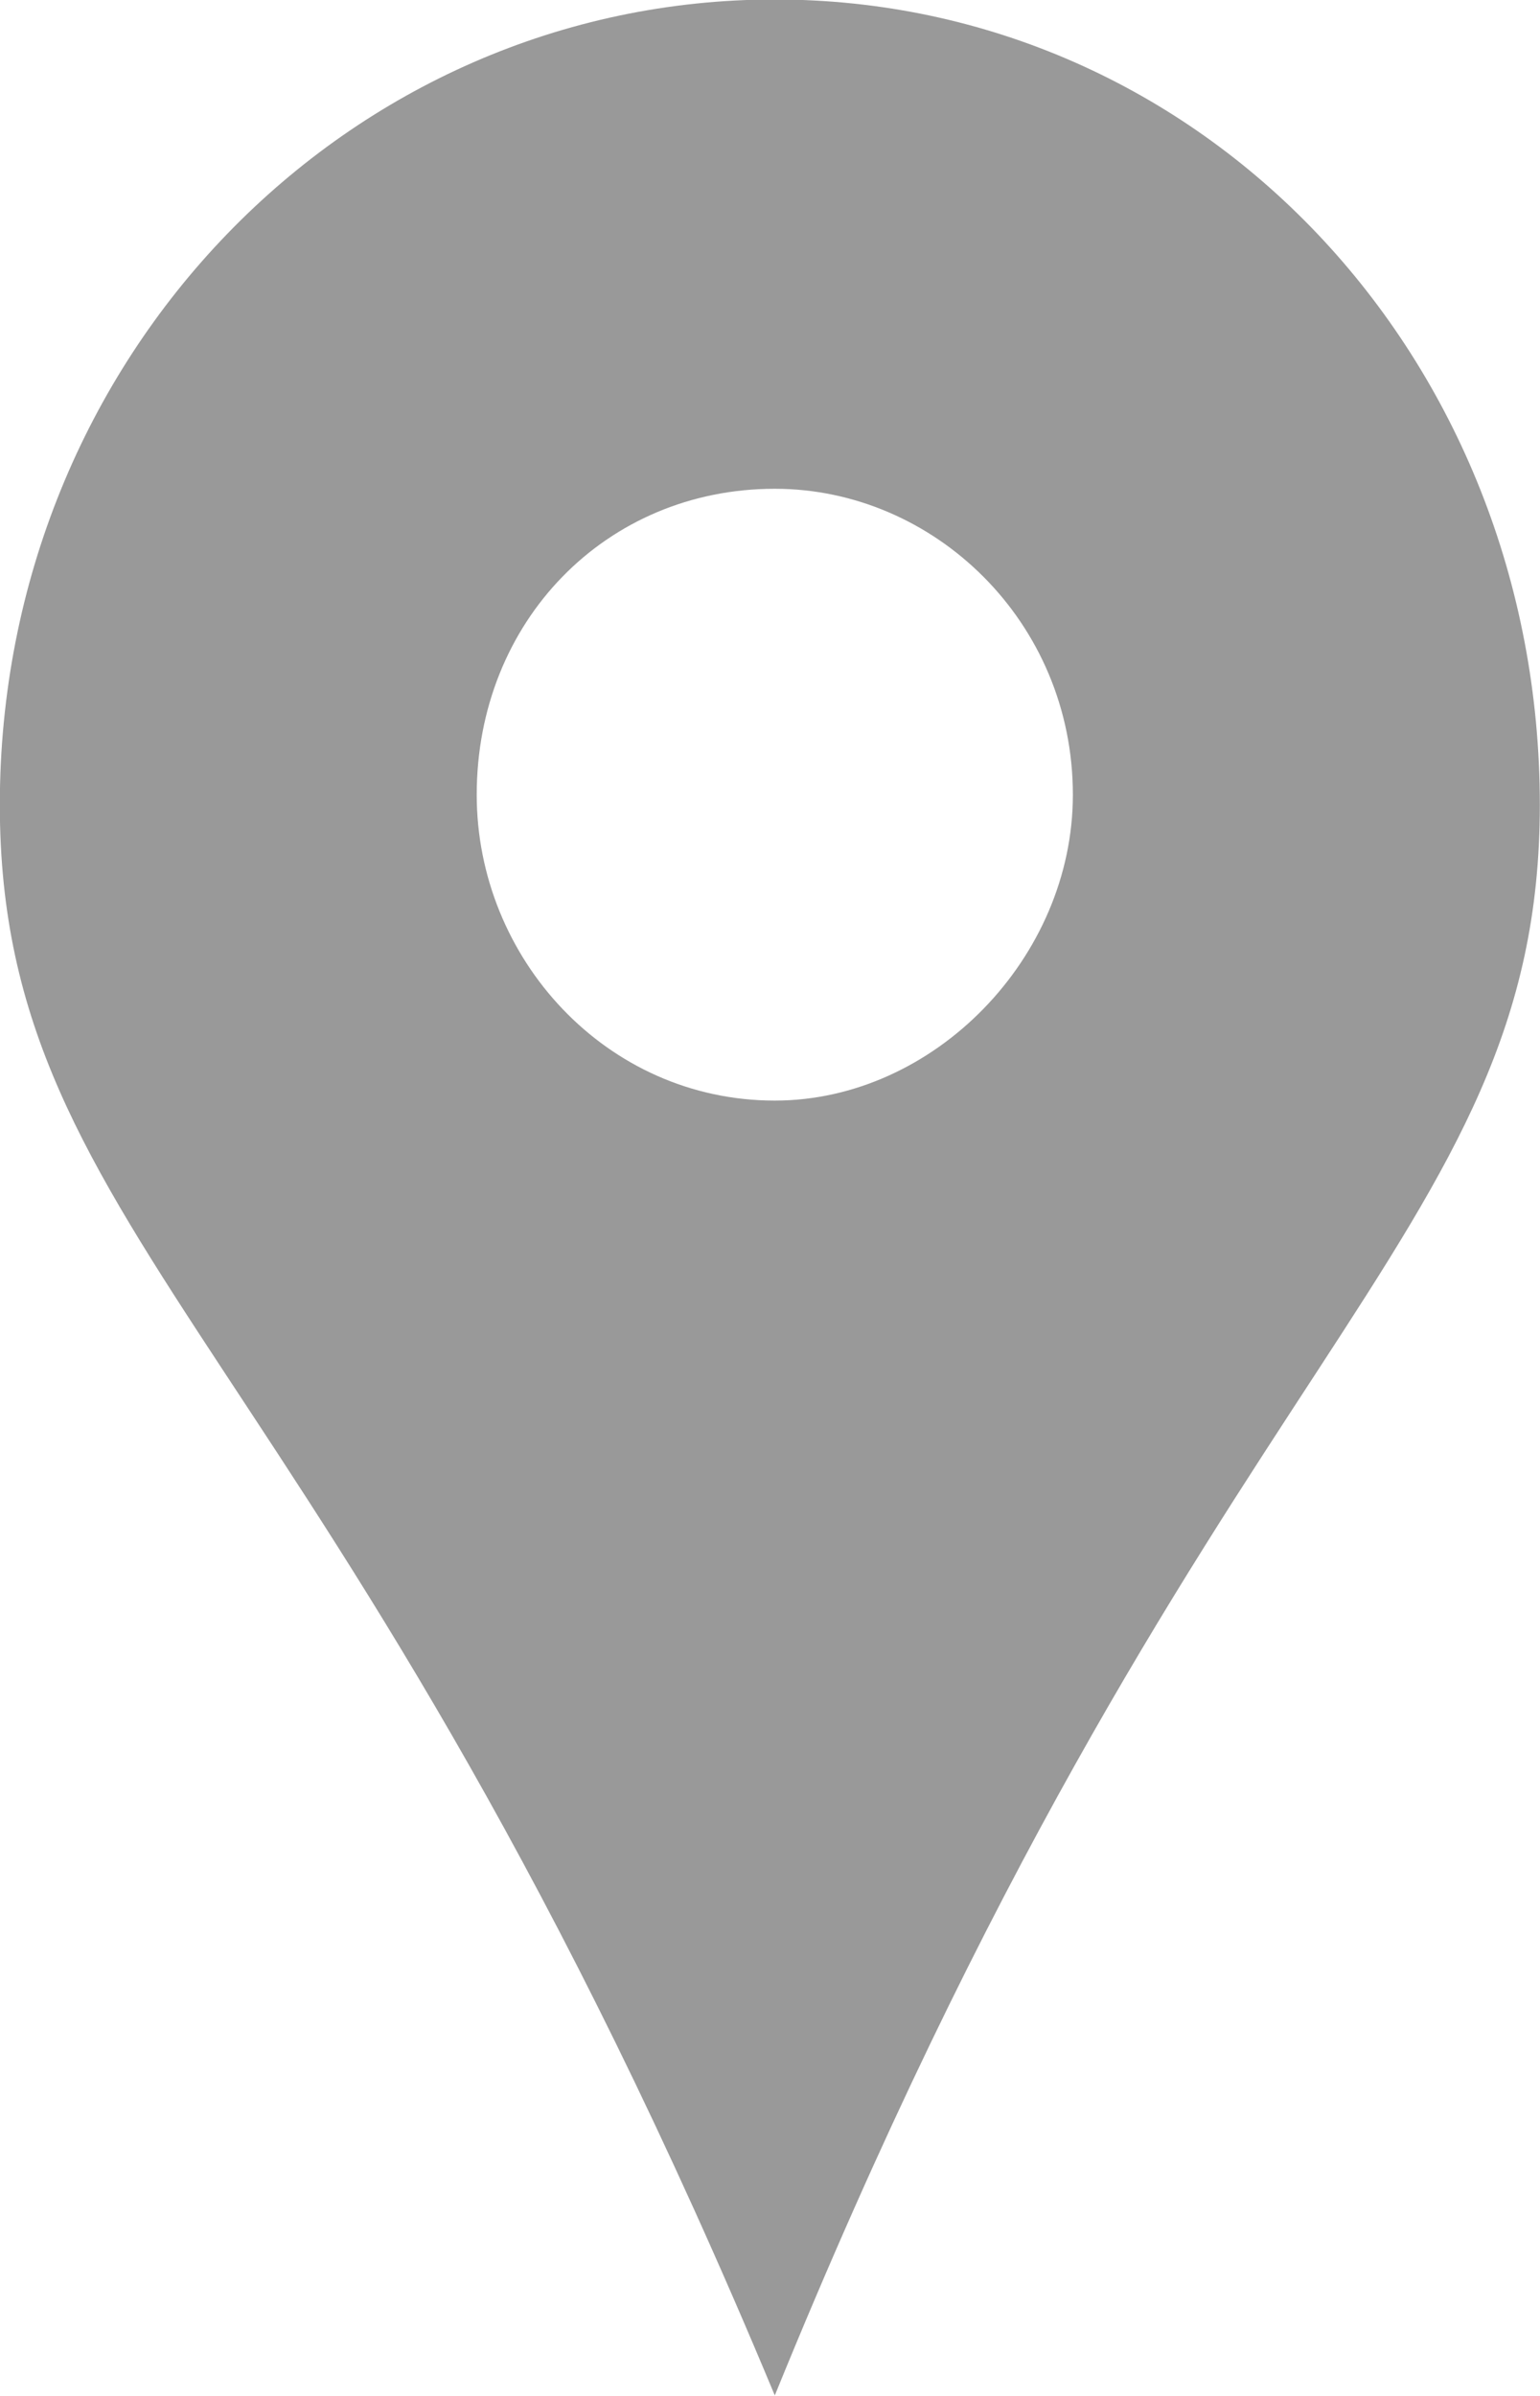 <svg 
 xmlns="http://www.w3.org/2000/svg"
 xmlns:xlink="http://www.w3.org/1999/xlink"
 width="9px" height="14px">
<path fill-rule="evenodd"  fill="rgb(153, 153, 153)"
 d="M4.528,-0.003 C7.025,-0.003 8.999,2.082 8.999,4.703 C8.999,7.265 7.025,7.861 4.528,13.997 C1.973,7.861 -0.001,7.265 -0.001,4.703 C-0.001,2.082 2.032,-0.003 4.528,-0.003 ZM4.528,2.856 C5.457,2.856 6.270,3.631 6.270,4.644 C6.270,5.597 5.457,6.431 4.528,6.431 C3.541,6.431 2.786,5.597 2.786,4.644 C2.786,3.631 3.541,2.856 4.528,2.856 L4.528,2.856 Z"/>
</svg>
